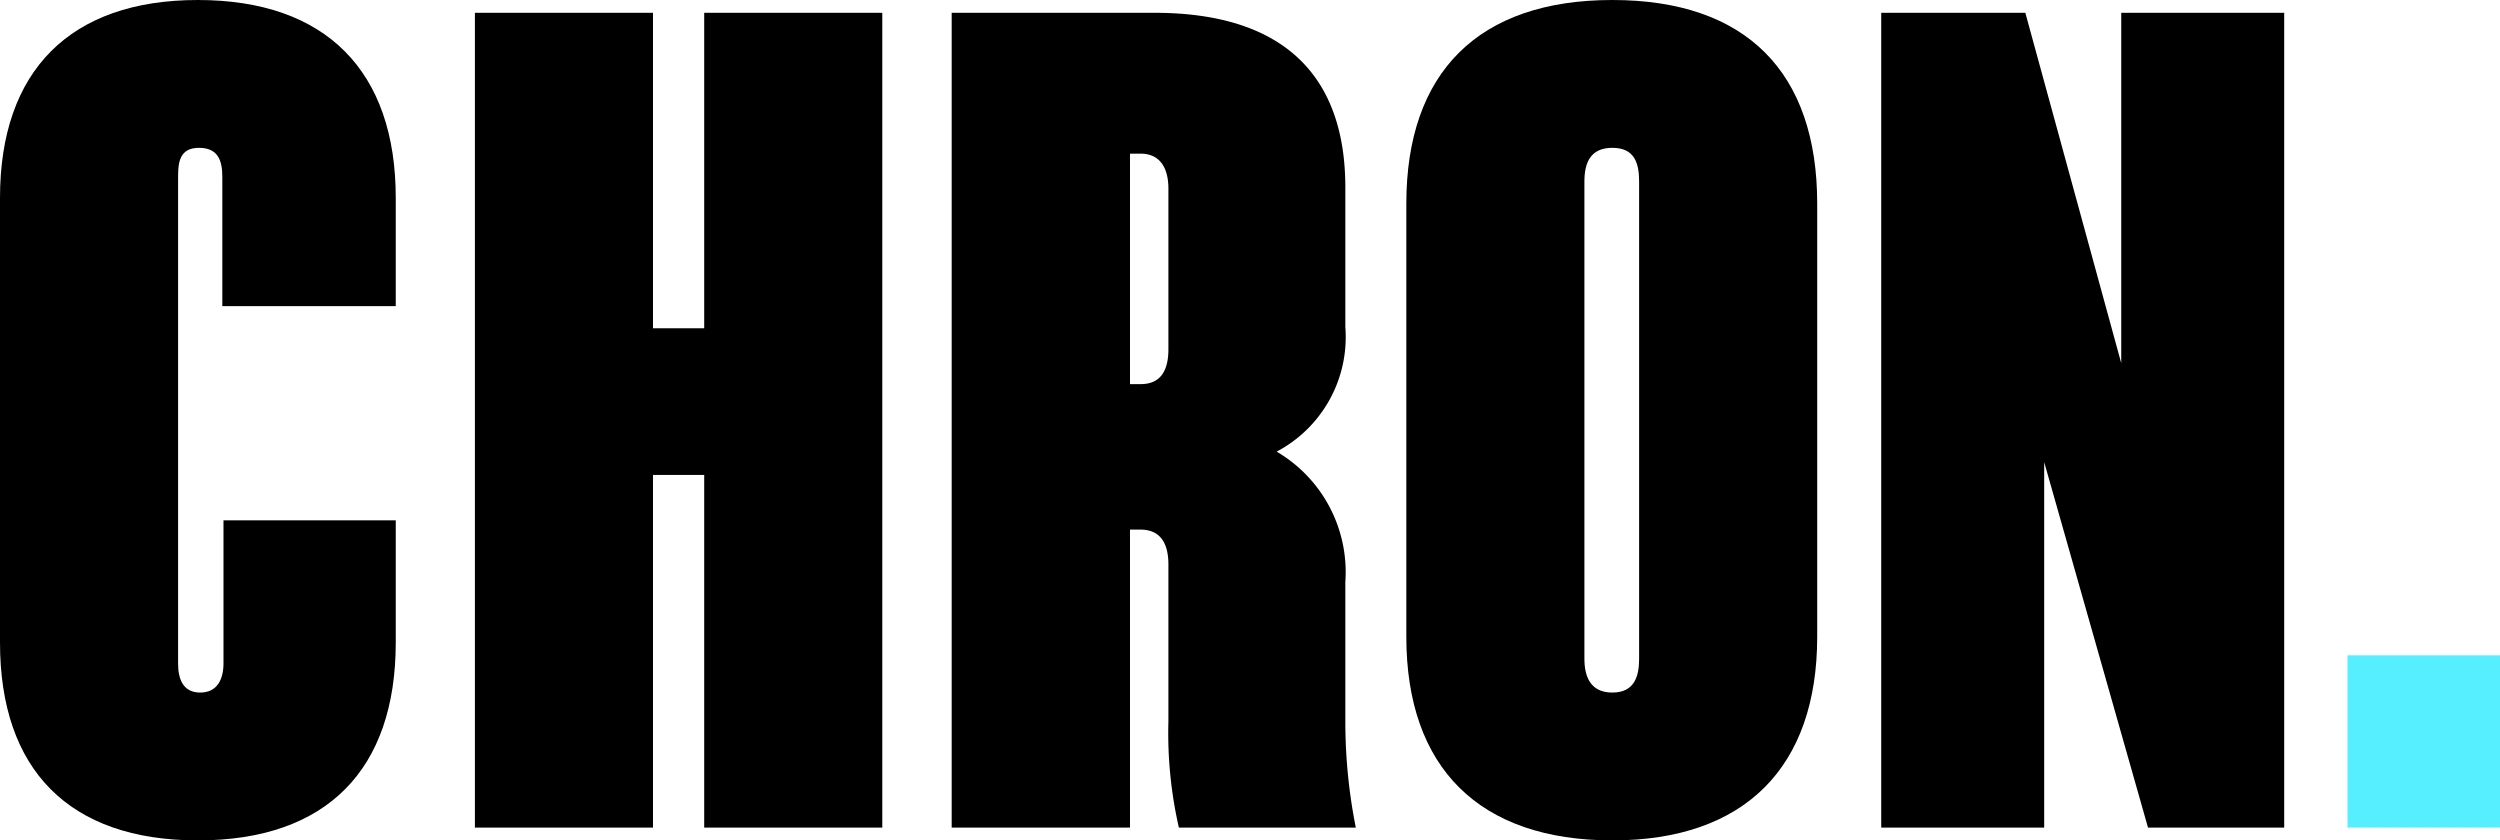 <svg xmlns="http://www.w3.org/2000/svg" viewBox="0 0 107.39 36.1"><defs><style>.cls-1{fill:#55efff;}</style></defs><title>Asset 19</title><g id="Layer_2" data-name="Layer 2"><g id="Layer_1-2" data-name="Layer 1"><path d="M9.55,13.15V7.6c0-.65-.15-1.25-1-1.25S7.65,7,7.65,7.6V28.5c0,.65.2,1.25.95,1.25s1-.6,1-1.25V22.35H17V27.6c0,5.45-2.95,8.5-8.5,8.5S0,33.05,0,27.6V8.5C0,3.05,3,0,8.5,0S17,3.05,17,8.5v4.65Z"/><path d="M30.25,20.4h-2.2V35.55H20.4V.55h7.65V14.1h2.2V.55H37.9v35H30.25Z"/><path d="M48.54,22.75v12.8H40.88V.55h8.71c5.55,0,8.2,2.7,8.2,7.5v6a5.56,5.56,0,0,1-2.95,5.35A6,6,0,0,1,57.79,25v6a23.3,23.3,0,0,0,.45,4.55h-7.6A18.25,18.25,0,0,1,50.19,31V24.25c0-.85-.3-1.5-1.2-1.5ZM50.19,15V8.1c0-.8-.3-1.5-1.2-1.5h-.45v9.9H49C49.94,16.5,50.19,15.8,50.19,15Z"/><path d="M60.41,27.35V8.75C60.41,3.1,63.51,0,69.26,0s8.8,3.1,8.8,8.75v18.6c0,5.6-3.1,8.75-8.8,8.75S60.41,33,60.41,27.35Zm10,.95V7.8c0-.8-.2-1.45-1.15-1.45s-1.2.65-1.2,1.45V28.3c0,.75.25,1.45,1.2,1.45S70.41,29.05,70.41,28.3Z"/><path d="M87.81,19.85v15.7h-7V.55H87L91.12,15.6V.55h7v35H92.27Z"/><path class="cls-1" d="M100.84,35.55v-7.4h6.55v7.4Z"/></g></g></svg>